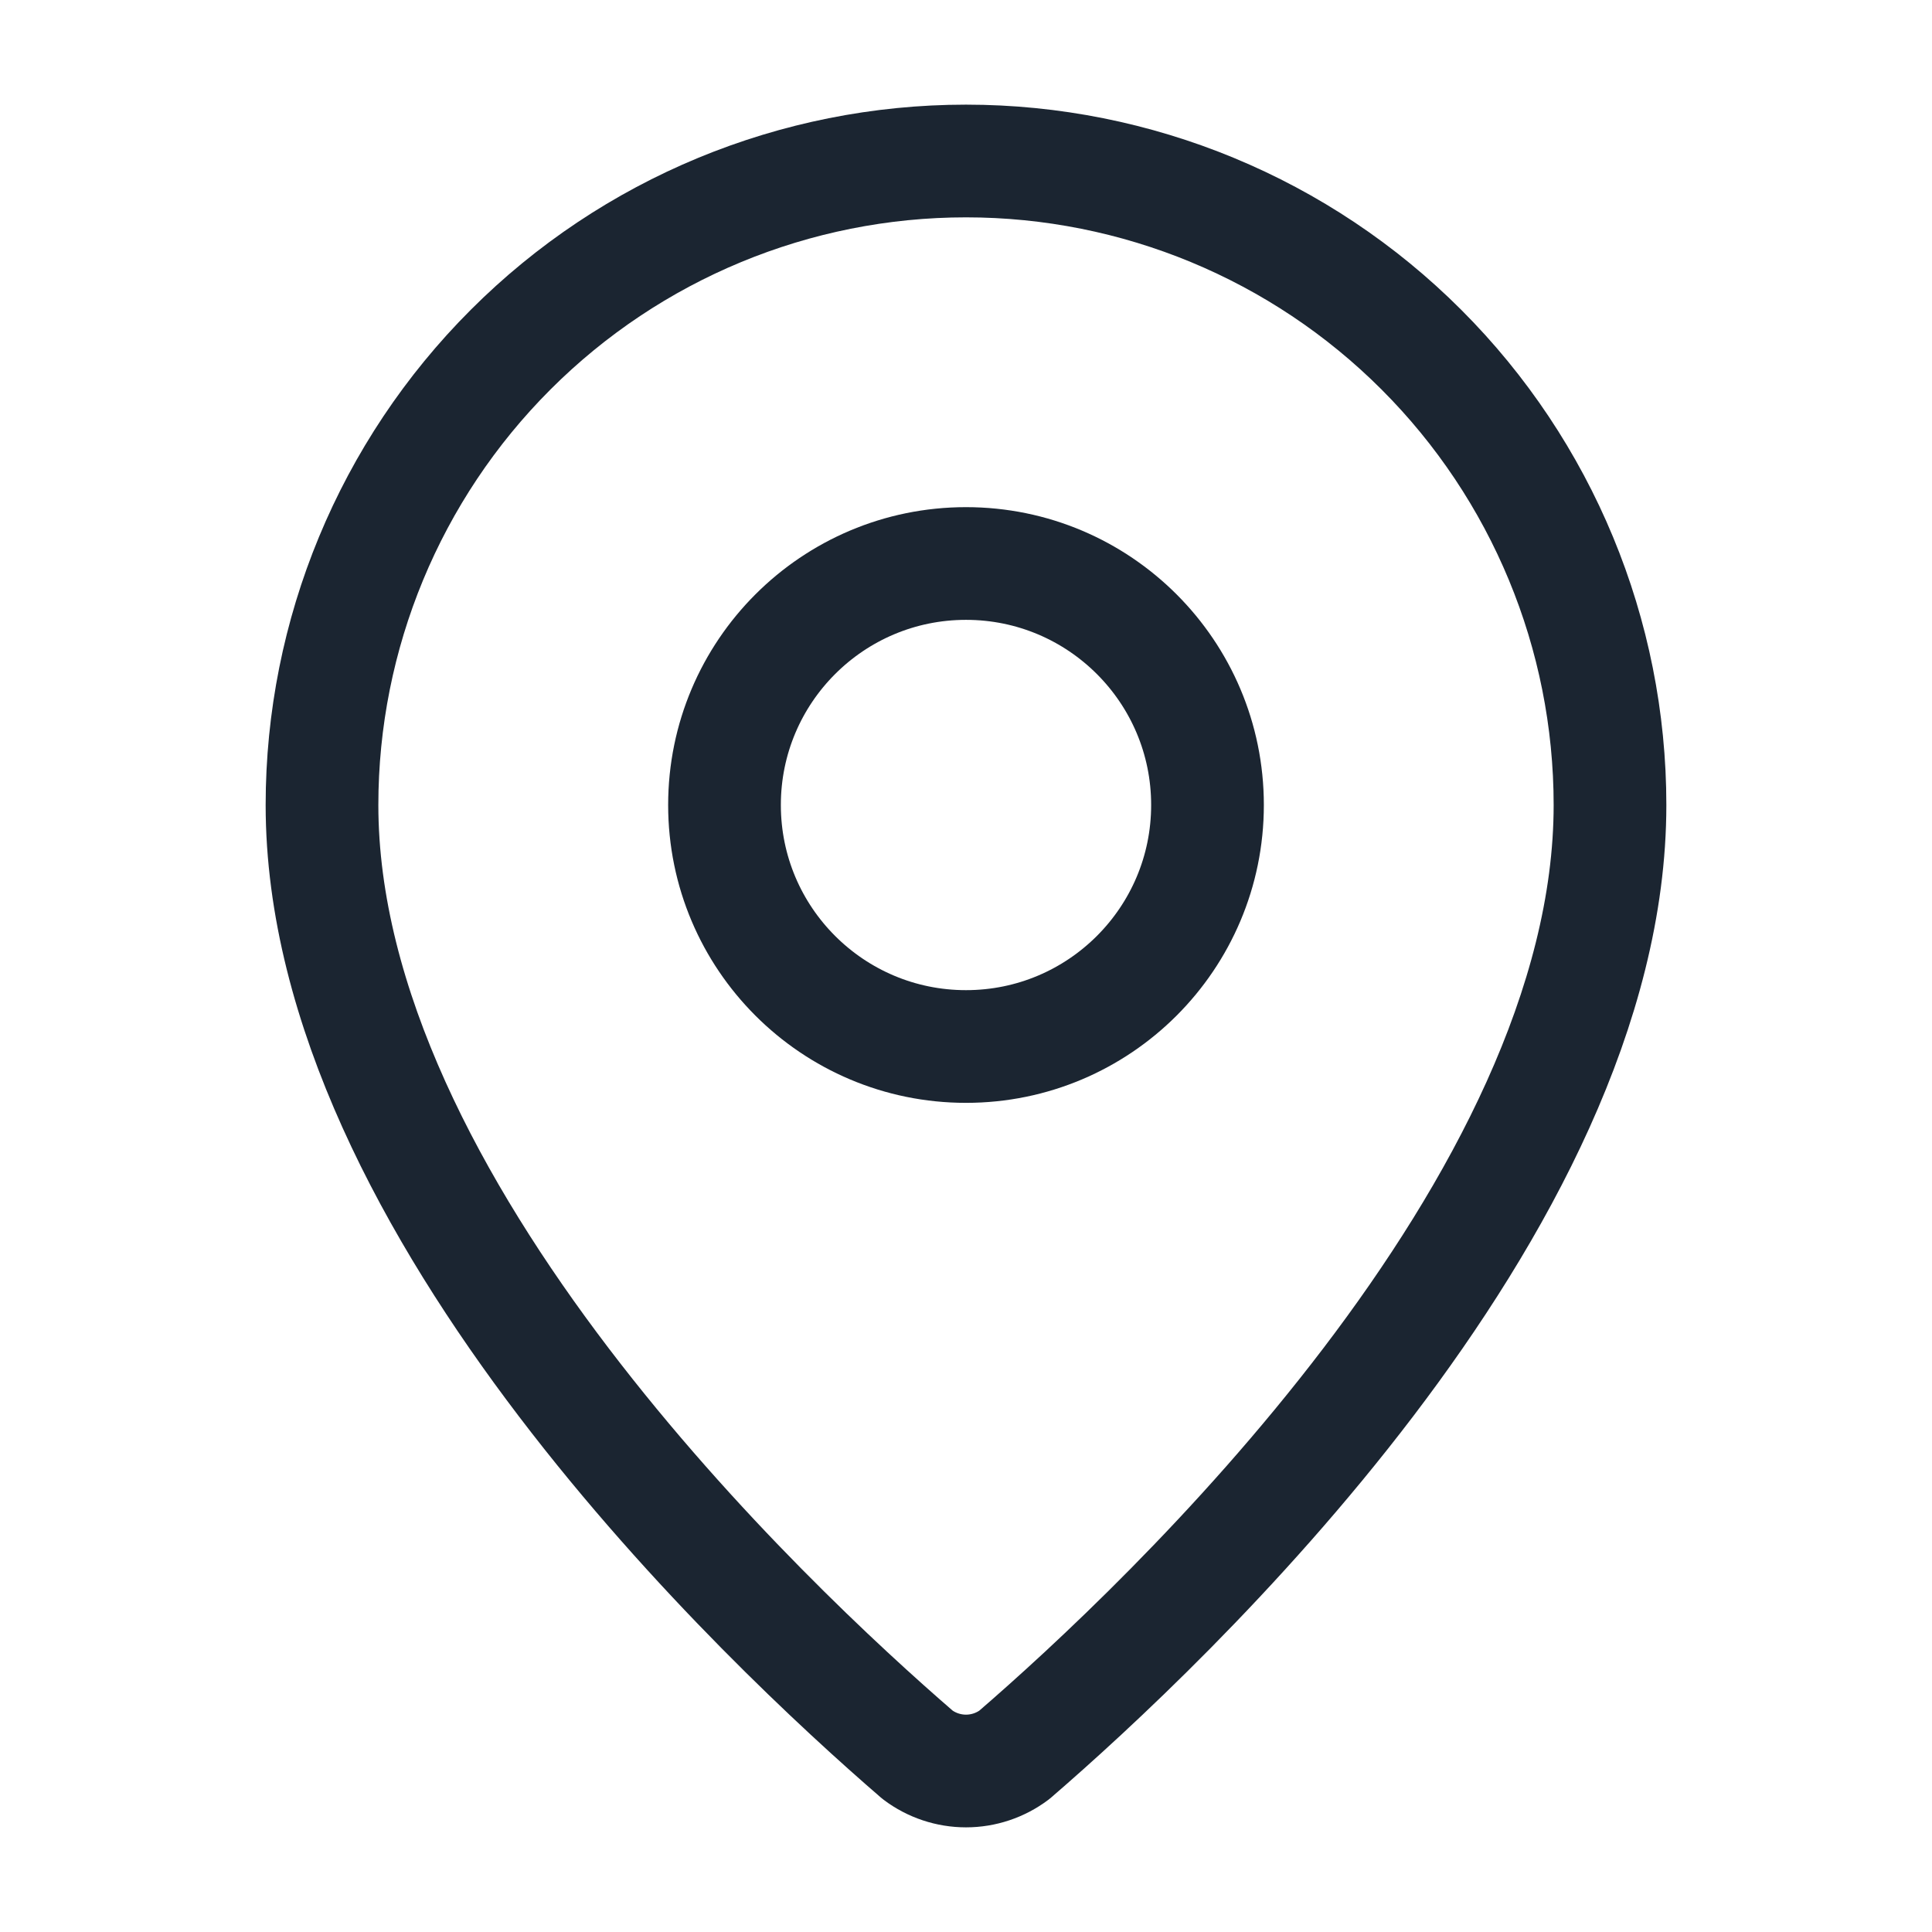 <svg width="36" height="36" viewBox="0 0 36 36" fill="none" xmlns="http://www.w3.org/2000/svg">
<path d="M30 15C30 22.489 21.692 30.29 18.901 32.699C18.642 32.894 18.325 33 18 33C17.675 33 17.358 32.894 17.099 32.699C14.309 30.29 6 22.489 6 15C6 11.817 7.264 8.765 9.515 6.515C11.765 4.264 14.817 3 18 3C21.183 3 24.235 4.264 26.485 6.515C28.736 8.765 30 11.817 30 15Z" stroke="#1B2531" stroke-width="2.1" stroke-linecap="round" stroke-linejoin="round"/>
<path d="M18 19.5C20.485 19.5 22.5 17.485 22.5 15C22.5 12.515 20.485 10.5 18 10.5C15.515 10.5 13.5 12.515 13.5 15C13.5 17.485 15.515 19.5 18 19.5Z" stroke="#1B2531" stroke-width="2.1" stroke-linecap="round" stroke-linejoin="round"/>
</svg>
